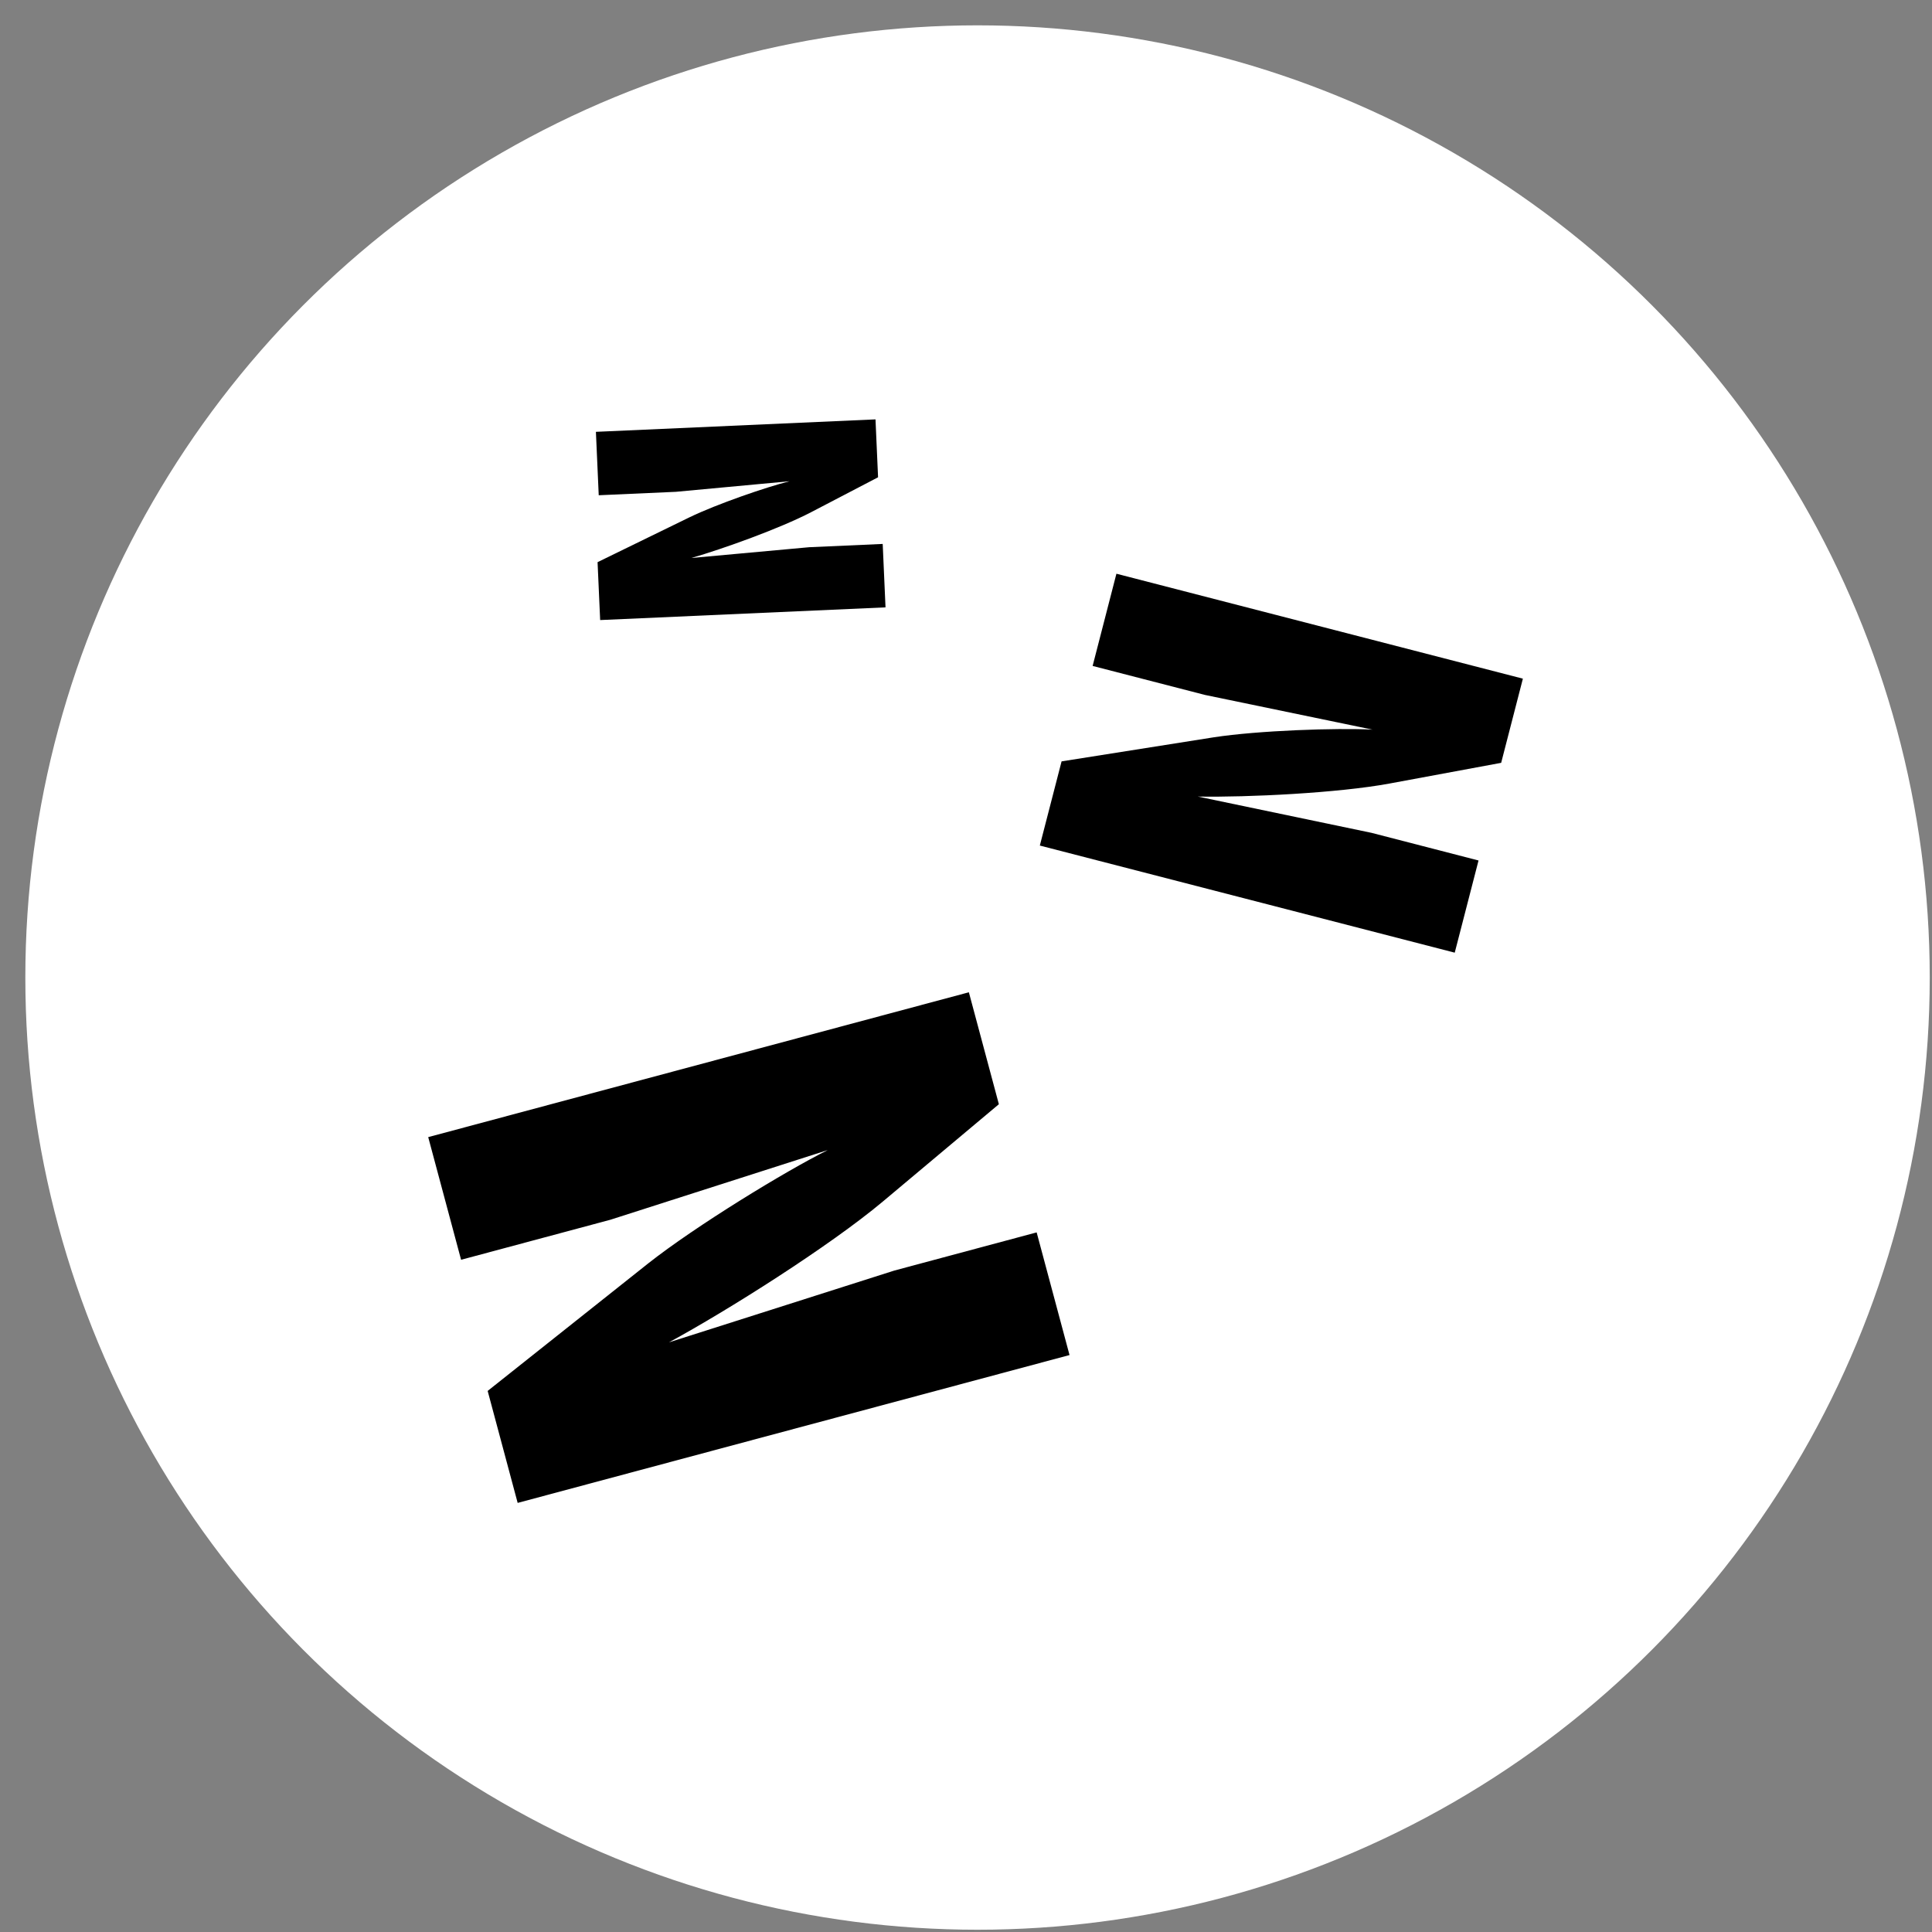 <svg width="70" height="70" viewBox="0 0 70 70" fill="none" xmlns="http://www.w3.org/2000/svg">
<rect x="0" y="0" width="70" height="70" fill="#808080" stroke="none"/>
<g id="Group 13">
<circle id="Ellipse 5" cx="35.418" cy="35.418" r="34.5" fill="white"/>
<path id="Z" d="M37.56 44.652L32.402 46.035L24.237 48.636C26.352 47.49 30.054 45.152 31.982 43.538L36.191 40.008L35.104 35.952L15.515 41.2L16.706 45.644L22.115 44.194L29.99 41.67C28.455 42.433 25.2 44.424 23.49 45.772L17.669 50.396L18.756 54.453L38.751 49.096L37.56 44.652Z" fill="black"/>
<path id="Z_2" d="M53.57 31.177L49.692 30.175L43.401 28.861C45.205 28.893 48.484 28.733 50.339 28.39L54.39 27.639L55.177 24.589L40.45 20.787L39.588 24.128L43.655 25.178L49.728 26.436C48.444 26.368 45.584 26.466 43.97 26.715L38.463 27.586L37.675 30.636L52.708 34.517L53.57 31.177Z" fill="black"/>
<path id="Z_3" d="M31.982 19.708L29.315 19.827L25.048 20.217C26.204 19.885 28.263 19.143 29.378 18.563L31.814 17.293L31.721 15.195L21.591 15.646L21.693 17.944L24.491 17.819L28.608 17.436C27.776 17.643 25.972 18.264 24.992 18.738L21.651 20.368L21.745 22.466L32.084 22.006L31.982 19.708Z" fill="black"/>
</g>
</svg>
